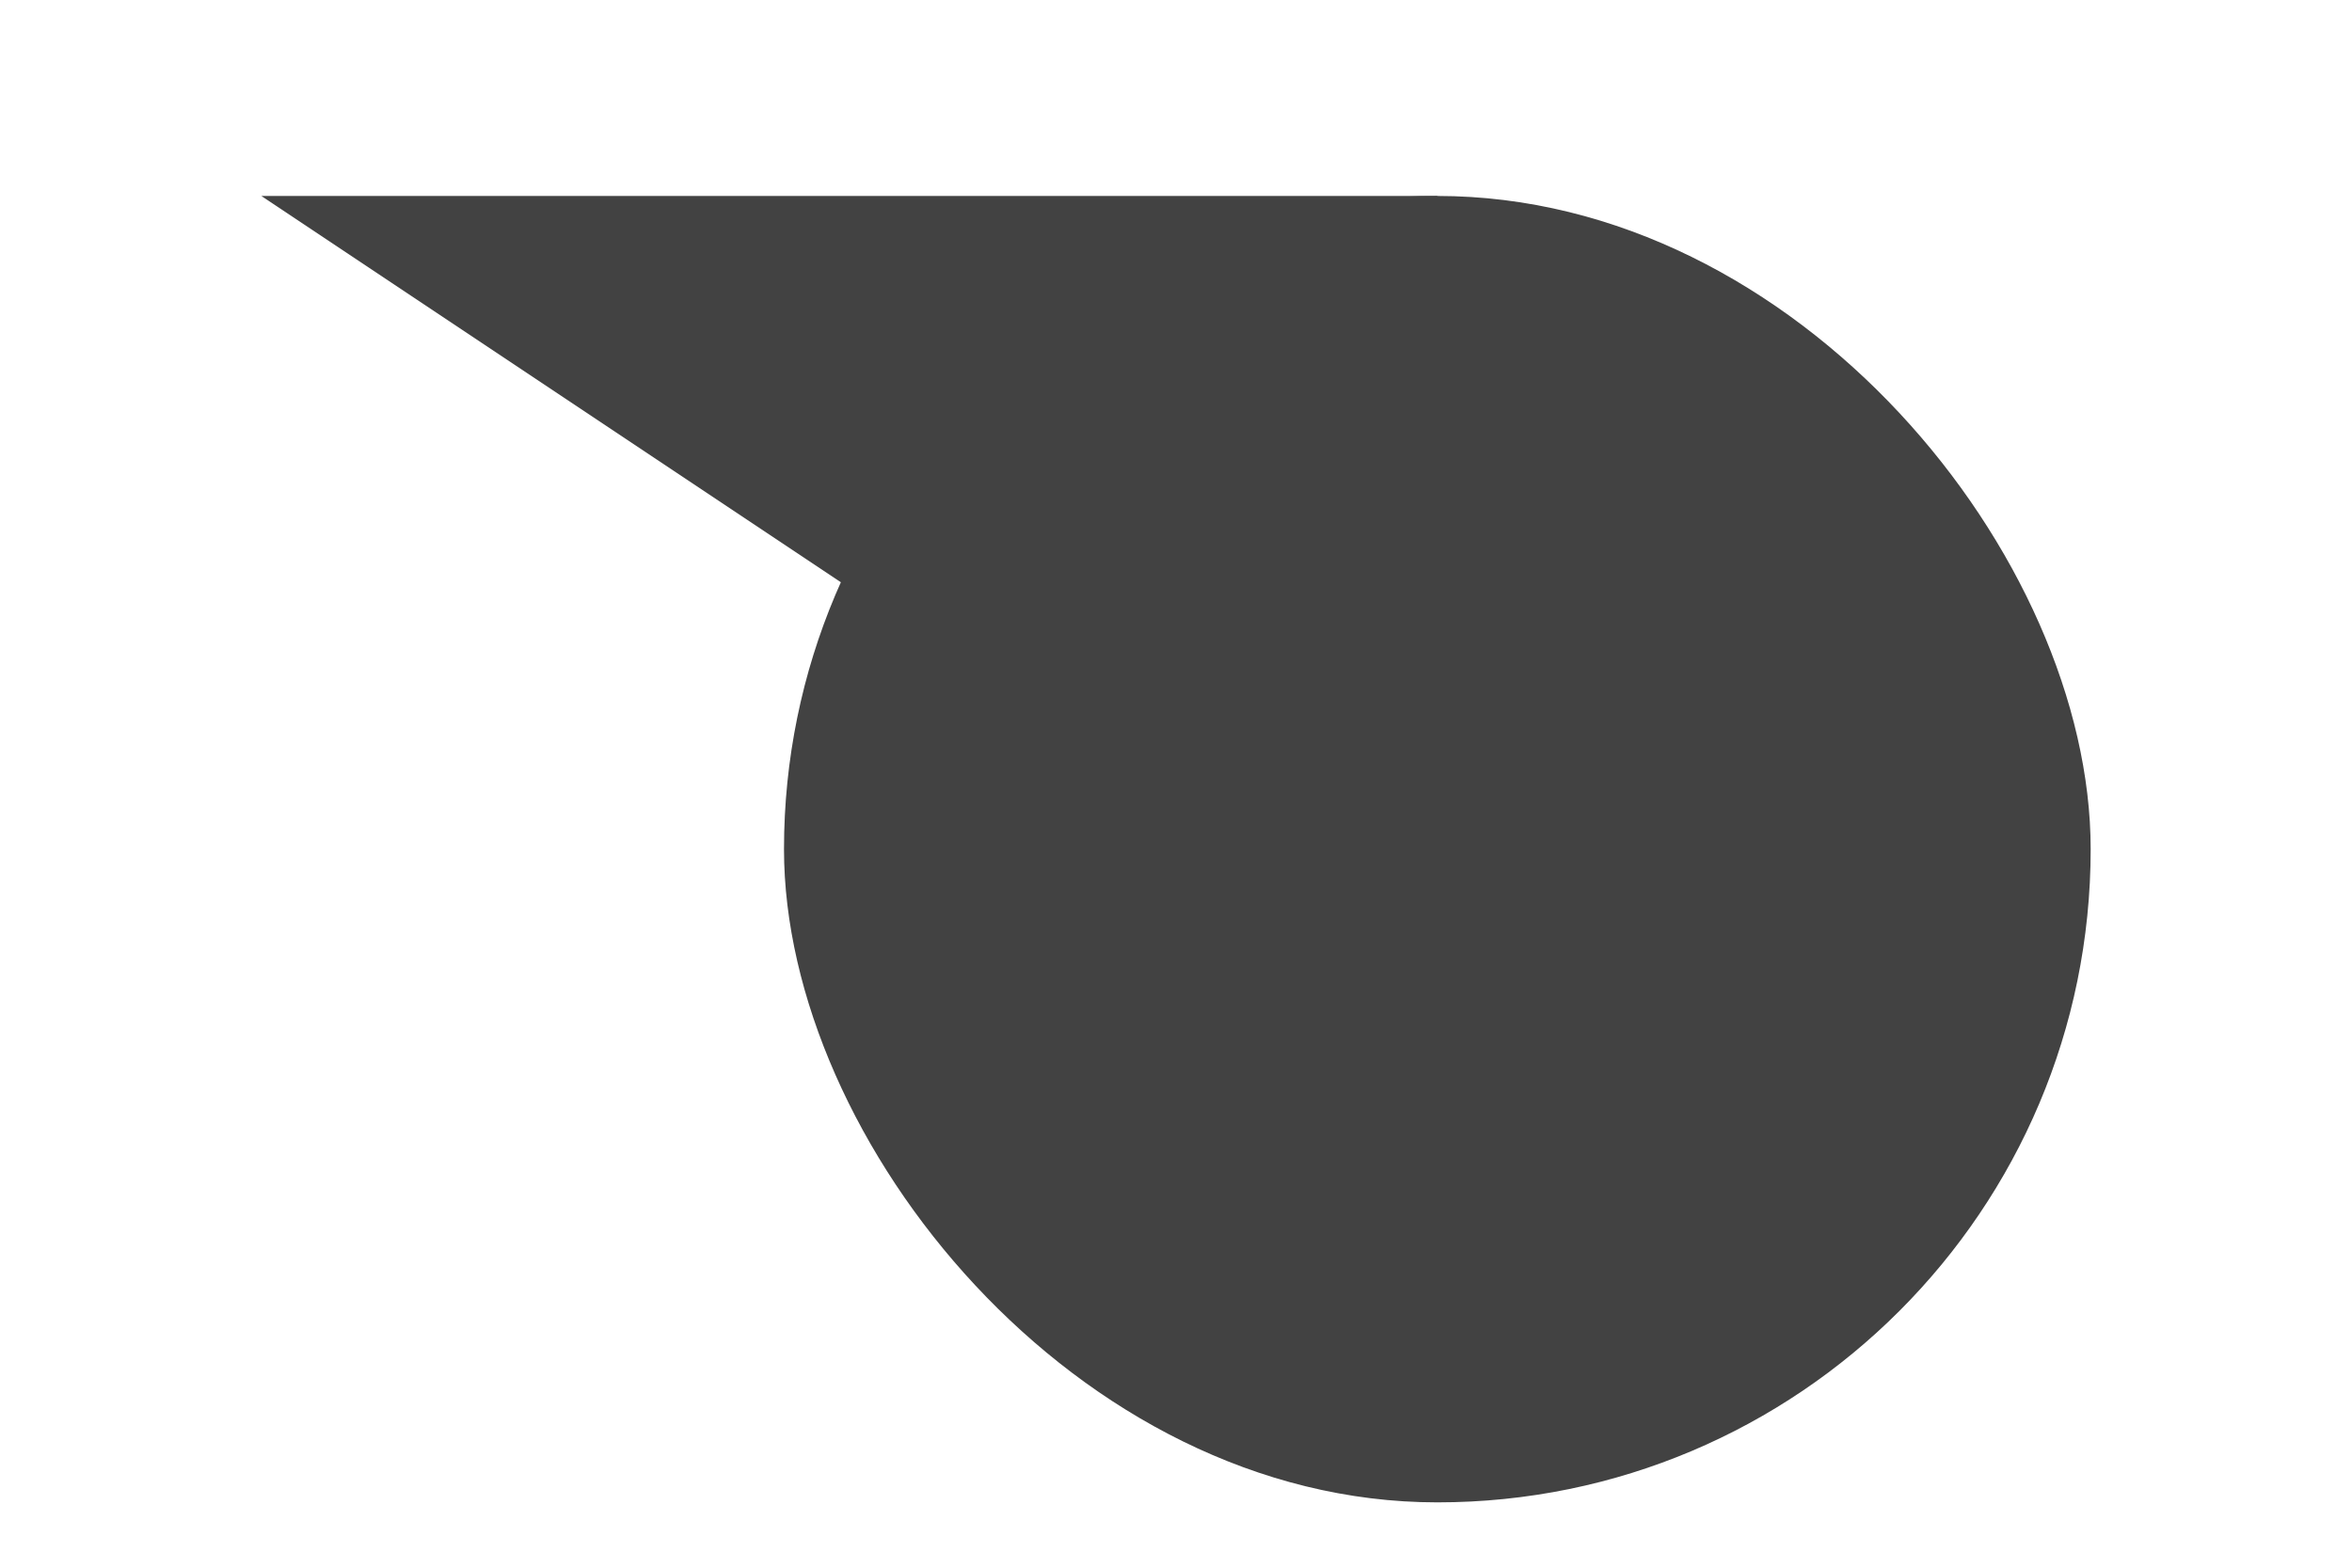 <?xml version="1.0" encoding="UTF-8" standalone="no"?>
<!-- Created with Inkscape (http://www.inkscape.org/) -->

<svg
   xmlns:dc="http://purl.org/dc/elements/1.1/"
   xmlns:cc="http://creativecommons.org/ns#"
   xmlns:rdf="http://www.w3.org/1999/02/22-rdf-syntax-ns#"
   xmlns:svg="http://www.w3.org/2000/svg"
   xmlns="http://www.w3.org/2000/svg"
   xmlns:sodipodi="http://sodipodi.sourceforge.net/DTD/sodipodi-0.dtd"
   xmlns:inkscape="http://www.inkscape.org/namespaces/inkscape"
   width="36"
   height="24"
   id="svg2"
   version="1.1"
   inkscape:version="0.91 r13725"
   sodipodi:docname="message_bubble_received_grey.svg">
  <defs
     id="defs4">
    <filter
       x="-0.25"
       y="-0.25"
       width="1.5"
       height="1.5"
       inkscape:label="Drop Shadow"
       id="filter3811"
       color-interpolation-filters="sRGB">
      <feFlood
         flood-opacity="0.25"
         flood-color="rgb(0,0,0)"
         result="flood"
         id="feFlood3813" />
      <feComposite
         in="flood"
         in2="SourceGraphic"
         operator="in"
         result="composite1"
         id="feComposite3815" />
      <feGaussianBlur
         stdDeviation="0.5"
         result="blur"
         id="feGaussianBlur3817" />
      <feOffset
         dx="0"
         dy="1"
         result="offset"
         id="feOffset3819" />
      <feComposite
         in="SourceGraphic"
         in2="offset"
         operator="over"
         result="composite2"
         id="feComposite3821" />
    </filter>
  </defs>
  <sodipodi:namedview
     id="base"
     pagecolor="#ffffff"
     bordercolor="#666666"
     borderopacity="1.0"
     inkscape:pageopacity="0.0"
     inkscape:pageshadow="2"
     inkscape:zoom="16"
     inkscape:cx="-9.879743"
     inkscape:cy="9.618802"
     inkscape:document-units="px"
     inkscape:current-layer="layer"
     showgrid="true"
     inkscape:window-width="2135"
     inkscape:window-height="911"
     inkscape:window-x="22"
     inkscape:window-y="16"
     inkscape:window-maximized="0"
     showguides="true"
     inkscape:guide-bbox="true"
     guidecolor="#000000"
     guideopacity="0.498">
    <inkscape:grid
       type="xygrid"
       id="grid2985"
       empspacing="4"
       visible="true"
       enabled="true"
       snapvisiblegridlinesonly="true"
       spacingx="1px"
       spacingy="1px"
       originx="0px"
       originy="0px"
       color="#0000ff"
       opacity="0.031" />
    <sodipodi:guide
       orientation="1,0"
       position="20,24"
       id="guide3060" />
    <sodipodi:guide
       orientation="1,0"
       position="24,24"
       id="guide3062" />
    <sodipodi:guide
       orientation="0,1"
       position="36,22"
       id="guide3064" />
    <sodipodi:guide
       orientation="0,1"
       position="36,6"
       id="guide3066" />
    <sodipodi:guide
       orientation="1,0"
       position="24,0"
       id="guide3068" />
    <sodipodi:guide
       orientation="1,0"
       position="18,0"
       id="guide3070" />
    <sodipodi:guide
       orientation="0,1"
       position="0,10"
       id="guide3074" />
    <sodipodi:guide
       orientation="0,1"
       position="0,8"
       id="guide3076" />
  </sodipodi:namedview>
  <g
     inkscape:label="Layer"
     inkscape:groupmode="layer"
     id="layer"
     transform="translate(0,-2)">
    <g
       id="g3759"
       style="fill:#424242;fill-opacity:1;stroke:none;fill-rule:nonzero;filter:url(#filter3811)">
      <path
         style="display:none;fill:#424242;fill-opacity:1"
         d="m 8,6 c 2,2 4,6 4,10 L 16,6 z"
         id="path3805"
         inkscape:connector-curvature="0"
         transform="translate(0,2)"
         sodipodi:nodetypes="cccc" />
      <path
         inkscape:connector-curvature="0"
         id="path2989"
         d="M 4,4 22,16 22,4 z"
         sodipodi:nodetypes="cccc"
         style="fill:#424242;fill-opacity:1" />
      <rect
         ry="16"
         y="4"
         x="12"
         height="20"
         width="20"
         id="rect2987"
         style="fill:#424242;fill-opacity:1" />
    </g>
  </g>
</svg>
